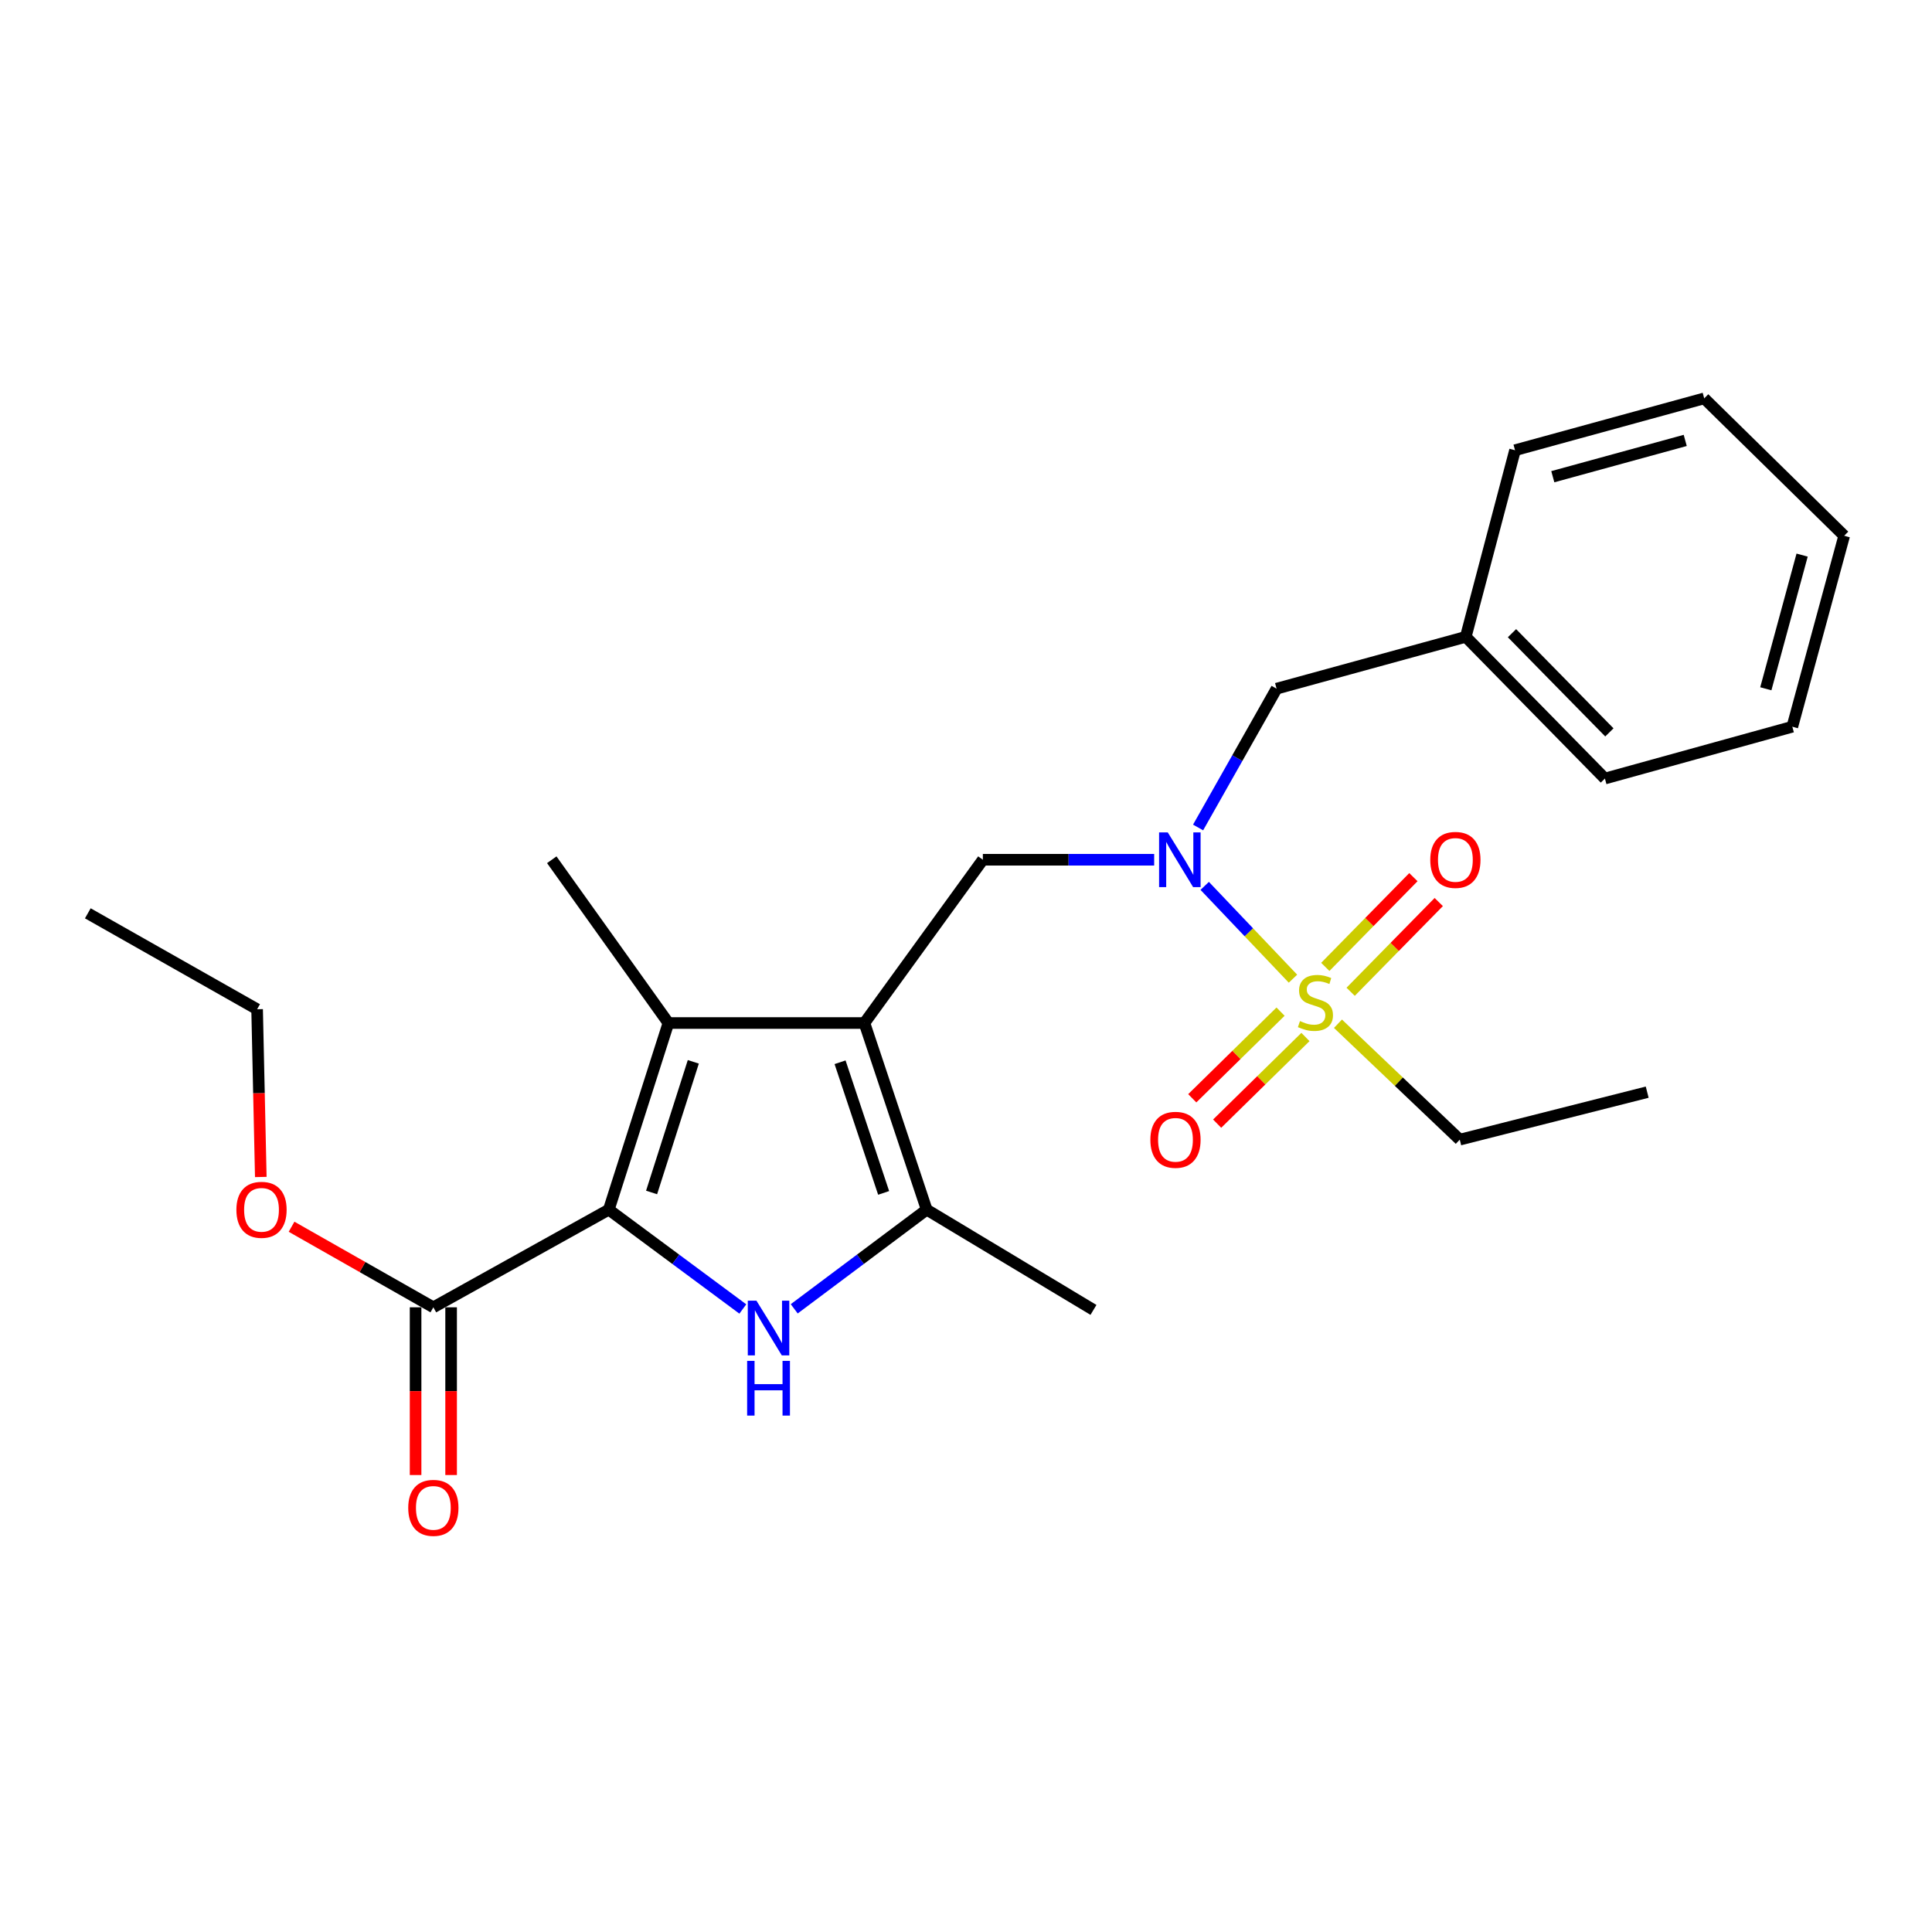 <?xml version='1.0' encoding='iso-8859-1'?>
<svg version='1.1' baseProfile='full'
              xmlns='http://www.w3.org/2000/svg'
                      xmlns:rdkit='http://www.rdkit.org/xml'
                      xmlns:xlink='http://www.w3.org/1999/xlink'
                  xml:space='preserve'
width='1000px' height='1000px' viewBox='0 0 1000 1000'>
<!-- END OF HEADER -->
<rect style='opacity:1.0;fill:#FFFFFF;stroke:none' width='1000' height='1000' x='0' y='0'> </rect>
<path class='bond-3' d='M 447.427,529.513 L 345.968,529.513' style='fill:none;fill-rule:evenodd;stroke:#000000;stroke-width:6px;stroke-linecap:butt;stroke-linejoin:miter;stroke-opacity:1' />
<path class='bond-4' d='M 447.427,529.513 L 479.649,626.119' style='fill:none;fill-rule:evenodd;stroke:#000000;stroke-width:6px;stroke-linecap:butt;stroke-linejoin:miter;stroke-opacity:1' />
<path class='bond-4' d='M 434.815,549.822 L 457.371,617.446' style='fill:none;fill-rule:evenodd;stroke:#000000;stroke-width:6px;stroke-linecap:butt;stroke-linejoin:miter;stroke-opacity:1' />
<path class='bond-6' d='M 447.427,529.513 L 508.725,445.003' style='fill:none;fill-rule:evenodd;stroke:#000000;stroke-width:6px;stroke-linecap:butt;stroke-linejoin:miter;stroke-opacity:1' />
<path class='bond-0' d='M 315.115,626.119 L 345.968,529.513' style='fill:none;fill-rule:evenodd;stroke:#000000;stroke-width:6px;stroke-linecap:butt;stroke-linejoin:miter;stroke-opacity:1' />
<path class='bond-0' d='M 337.261,617.223 L 358.858,549.599' style='fill:none;fill-rule:evenodd;stroke:#000000;stroke-width:6px;stroke-linecap:butt;stroke-linejoin:miter;stroke-opacity:1' />
<path class='bond-7' d='M 315.115,626.119 L 224.302,676.659' style='fill:none;fill-rule:evenodd;stroke:#000000;stroke-width:6px;stroke-linecap:butt;stroke-linejoin:miter;stroke-opacity:1' />
<path class='bond-25' d='M 315.115,626.119 L 349.799,651.824' style='fill:none;fill-rule:evenodd;stroke:#000000;stroke-width:6px;stroke-linecap:butt;stroke-linejoin:miter;stroke-opacity:1' />
<path class='bond-25' d='M 349.799,651.824 L 384.483,677.53' style='fill:none;fill-rule:evenodd;stroke:#0000FF;stroke-width:6px;stroke-linecap:butt;stroke-linejoin:miter;stroke-opacity:1' />
<path class='bond-1' d='M 669.244,506.564 L 646.396,482.545' style='fill:none;fill-rule:evenodd;stroke:#CCCC00;stroke-width:6px;stroke-linecap:butt;stroke-linejoin:miter;stroke-opacity:1' />
<path class='bond-1' d='M 646.396,482.545 L 623.548,458.527' style='fill:none;fill-rule:evenodd;stroke:#0000FF;stroke-width:6px;stroke-linecap:butt;stroke-linejoin:miter;stroke-opacity:1' />
<path class='bond-8' d='M 699.096,513.345 L 721.896,490.12' style='fill:none;fill-rule:evenodd;stroke:#CCCC00;stroke-width:6px;stroke-linecap:butt;stroke-linejoin:miter;stroke-opacity:1' />
<path class='bond-8' d='M 721.896,490.12 L 744.697,466.896' style='fill:none;fill-rule:evenodd;stroke:#FF0000;stroke-width:6px;stroke-linecap:butt;stroke-linejoin:miter;stroke-opacity:1' />
<path class='bond-8' d='M 685.974,500.462 L 708.774,477.238' style='fill:none;fill-rule:evenodd;stroke:#CCCC00;stroke-width:6px;stroke-linecap:butt;stroke-linejoin:miter;stroke-opacity:1' />
<path class='bond-8' d='M 708.774,477.238 L 731.574,454.013' style='fill:none;fill-rule:evenodd;stroke:#FF0000;stroke-width:6px;stroke-linecap:butt;stroke-linejoin:miter;stroke-opacity:1' />
<path class='bond-9' d='M 662.812,523.625 L 639.964,546.047' style='fill:none;fill-rule:evenodd;stroke:#CCCC00;stroke-width:6px;stroke-linecap:butt;stroke-linejoin:miter;stroke-opacity:1' />
<path class='bond-9' d='M 639.964,546.047 L 617.116,568.47' style='fill:none;fill-rule:evenodd;stroke:#FF0000;stroke-width:6px;stroke-linecap:butt;stroke-linejoin:miter;stroke-opacity:1' />
<path class='bond-9' d='M 675.693,536.75 L 652.845,559.172' style='fill:none;fill-rule:evenodd;stroke:#CCCC00;stroke-width:6px;stroke-linecap:butt;stroke-linejoin:miter;stroke-opacity:1' />
<path class='bond-9' d='M 652.845,559.172 L 629.997,581.595' style='fill:none;fill-rule:evenodd;stroke:#FF0000;stroke-width:6px;stroke-linecap:butt;stroke-linejoin:miter;stroke-opacity:1' />
<path class='bond-12' d='M 692.528,529.881 L 724.05,559.881' style='fill:none;fill-rule:evenodd;stroke:#CCCC00;stroke-width:6px;stroke-linecap:butt;stroke-linejoin:miter;stroke-opacity:1' />
<path class='bond-12' d='M 724.05,559.881 L 755.572,589.881' style='fill:none;fill-rule:evenodd;stroke:#000000;stroke-width:6px;stroke-linecap:butt;stroke-linejoin:miter;stroke-opacity:1' />
<path class='bond-2' d='M 411.092,677.442 L 445.371,651.781' style='fill:none;fill-rule:evenodd;stroke:#0000FF;stroke-width:6px;stroke-linecap:butt;stroke-linejoin:miter;stroke-opacity:1' />
<path class='bond-2' d='M 445.371,651.781 L 479.649,626.119' style='fill:none;fill-rule:evenodd;stroke:#000000;stroke-width:6px;stroke-linecap:butt;stroke-linejoin:miter;stroke-opacity:1' />
<path class='bond-14' d='M 345.968,529.513 L 285.6,445.003' style='fill:none;fill-rule:evenodd;stroke:#000000;stroke-width:6px;stroke-linecap:butt;stroke-linejoin:miter;stroke-opacity:1' />
<path class='bond-16' d='M 479.649,626.119 L 565.977,678.007' style='fill:none;fill-rule:evenodd;stroke:#000000;stroke-width:6px;stroke-linecap:butt;stroke-linejoin:miter;stroke-opacity:1' />
<path class='bond-5' d='M 597.395,445.003 L 553.06,445.003' style='fill:none;fill-rule:evenodd;stroke:#0000FF;stroke-width:6px;stroke-linecap:butt;stroke-linejoin:miter;stroke-opacity:1' />
<path class='bond-5' d='M 553.06,445.003 L 508.725,445.003' style='fill:none;fill-rule:evenodd;stroke:#000000;stroke-width:6px;stroke-linecap:butt;stroke-linejoin:miter;stroke-opacity:1' />
<path class='bond-10' d='M 620.129,428.3 L 640.442,392.379' style='fill:none;fill-rule:evenodd;stroke:#0000FF;stroke-width:6px;stroke-linecap:butt;stroke-linejoin:miter;stroke-opacity:1' />
<path class='bond-10' d='M 640.442,392.379 L 660.754,356.458' style='fill:none;fill-rule:evenodd;stroke:#000000;stroke-width:6px;stroke-linecap:butt;stroke-linejoin:miter;stroke-opacity:1' />
<path class='bond-11' d='M 215.107,676.659 L 215.107,720.066' style='fill:none;fill-rule:evenodd;stroke:#000000;stroke-width:6px;stroke-linecap:butt;stroke-linejoin:miter;stroke-opacity:1' />
<path class='bond-11' d='M 215.107,720.066 L 215.107,763.472' style='fill:none;fill-rule:evenodd;stroke:#FF0000;stroke-width:6px;stroke-linecap:butt;stroke-linejoin:miter;stroke-opacity:1' />
<path class='bond-11' d='M 233.497,676.659 L 233.497,720.066' style='fill:none;fill-rule:evenodd;stroke:#000000;stroke-width:6px;stroke-linecap:butt;stroke-linejoin:miter;stroke-opacity:1' />
<path class='bond-11' d='M 233.497,720.066 L 233.497,763.472' style='fill:none;fill-rule:evenodd;stroke:#FF0000;stroke-width:6px;stroke-linecap:butt;stroke-linejoin:miter;stroke-opacity:1' />
<path class='bond-13' d='M 224.302,676.659 L 187.609,655.809' style='fill:none;fill-rule:evenodd;stroke:#000000;stroke-width:6px;stroke-linecap:butt;stroke-linejoin:miter;stroke-opacity:1' />
<path class='bond-13' d='M 187.609,655.809 L 150.916,634.959' style='fill:none;fill-rule:evenodd;stroke:#FF0000;stroke-width:6px;stroke-linecap:butt;stroke-linejoin:miter;stroke-opacity:1' />
<path class='bond-15' d='M 660.754,356.458 L 758.678,329.62' style='fill:none;fill-rule:evenodd;stroke:#000000;stroke-width:6px;stroke-linecap:butt;stroke-linejoin:miter;stroke-opacity:1' />
<path class='bond-20' d='M 755.572,589.881 L 852.586,565.301' style='fill:none;fill-rule:evenodd;stroke:#000000;stroke-width:6px;stroke-linecap:butt;stroke-linejoin:miter;stroke-opacity:1' />
<path class='bond-17' d='M 134.987,609.205 L 134.033,565.793' style='fill:none;fill-rule:evenodd;stroke:#FF0000;stroke-width:6px;stroke-linecap:butt;stroke-linejoin:miter;stroke-opacity:1' />
<path class='bond-17' d='M 134.033,565.793 L 133.08,522.382' style='fill:none;fill-rule:evenodd;stroke:#000000;stroke-width:6px;stroke-linecap:butt;stroke-linejoin:miter;stroke-opacity:1' />
<path class='bond-18' d='M 758.678,329.62 L 830.693,402.973' style='fill:none;fill-rule:evenodd;stroke:#000000;stroke-width:6px;stroke-linecap:butt;stroke-linejoin:miter;stroke-opacity:1' />
<path class='bond-18' d='M 782.602,327.74 L 833.013,379.087' style='fill:none;fill-rule:evenodd;stroke:#000000;stroke-width:6px;stroke-linecap:butt;stroke-linejoin:miter;stroke-opacity:1' />
<path class='bond-19' d='M 758.678,329.62 L 784.178,233.035' style='fill:none;fill-rule:evenodd;stroke:#000000;stroke-width:6px;stroke-linecap:butt;stroke-linejoin:miter;stroke-opacity:1' />
<path class='bond-21' d='M 133.08,522.382 L 45.455,472.731' style='fill:none;fill-rule:evenodd;stroke:#000000;stroke-width:6px;stroke-linecap:butt;stroke-linejoin:miter;stroke-opacity:1' />
<path class='bond-23' d='M 830.693,402.973 L 927.707,376.155' style='fill:none;fill-rule:evenodd;stroke:#000000;stroke-width:6px;stroke-linecap:butt;stroke-linejoin:miter;stroke-opacity:1' />
<path class='bond-22' d='M 784.178,233.035 L 882.101,206.196' style='fill:none;fill-rule:evenodd;stroke:#000000;stroke-width:6px;stroke-linecap:butt;stroke-linejoin:miter;stroke-opacity:1' />
<path class='bond-22' d='M 803.727,246.744 L 872.274,227.958' style='fill:none;fill-rule:evenodd;stroke:#000000;stroke-width:6px;stroke-linecap:butt;stroke-linejoin:miter;stroke-opacity:1' />
<path class='bond-24' d='M 882.101,206.196 L 954.545,277.312' style='fill:none;fill-rule:evenodd;stroke:#000000;stroke-width:6px;stroke-linecap:butt;stroke-linejoin:miter;stroke-opacity:1' />
<path class='bond-26' d='M 927.707,376.155 L 954.545,277.312' style='fill:none;fill-rule:evenodd;stroke:#000000;stroke-width:6px;stroke-linecap:butt;stroke-linejoin:miter;stroke-opacity:1' />
<path class='bond-26' d='M 913.986,356.51 L 932.773,287.32' style='fill:none;fill-rule:evenodd;stroke:#000000;stroke-width:6px;stroke-linecap:butt;stroke-linejoin:miter;stroke-opacity:1' />
<path  class='atom-2' d='M 672.87 528.506
Q 673.19 528.626, 674.51 529.186
Q 675.83 529.746, 677.27 530.106
Q 678.75 530.426, 680.19 530.426
Q 682.87 530.426, 684.43 529.146
Q 685.99 527.826, 685.99 525.546
Q 685.99 523.986, 685.19 523.026
Q 684.43 522.066, 683.23 521.546
Q 682.03 521.026, 680.03 520.426
Q 677.51 519.666, 675.99 518.946
Q 674.51 518.226, 673.43 516.706
Q 672.39 515.186, 672.39 512.626
Q 672.39 509.066, 674.79 506.866
Q 677.23 504.666, 682.03 504.666
Q 685.31 504.666, 689.03 506.226
L 688.11 509.306
Q 684.71 507.906, 682.15 507.906
Q 679.39 507.906, 677.87 509.066
Q 676.35 510.186, 676.39 512.146
Q 676.39 513.666, 677.15 514.586
Q 677.95 515.506, 679.07 516.026
Q 680.23 516.546, 682.15 517.146
Q 684.71 517.946, 686.23 518.746
Q 687.75 519.546, 688.83 521.186
Q 689.95 522.786, 689.95 525.546
Q 689.95 529.466, 687.31 531.586
Q 684.71 533.666, 680.35 533.666
Q 677.83 533.666, 675.91 533.106
Q 674.03 532.586, 671.79 531.666
L 672.87 528.506
' fill='#CCCC00'/>
<path  class='atom-3' d='M 391.536 673.236
L 400.816 688.236
Q 401.736 689.716, 403.216 692.396
Q 404.696 695.076, 404.776 695.236
L 404.776 673.236
L 408.536 673.236
L 408.536 701.556
L 404.656 701.556
L 394.696 685.156
Q 393.536 683.236, 392.296 681.036
Q 391.096 678.836, 390.736 678.156
L 390.736 701.556
L 387.056 701.556
L 387.056 673.236
L 391.536 673.236
' fill='#0000FF'/>
<path  class='atom-3' d='M 386.716 704.388
L 390.556 704.388
L 390.556 716.428
L 405.036 716.428
L 405.036 704.388
L 408.876 704.388
L 408.876 732.708
L 405.036 732.708
L 405.036 719.628
L 390.556 719.628
L 390.556 732.708
L 386.716 732.708
L 386.716 704.388
' fill='#0000FF'/>
<path  class='atom-6' d='M 604.424 430.843
L 613.704 445.843
Q 614.624 447.323, 616.104 450.003
Q 617.584 452.683, 617.664 452.843
L 617.664 430.843
L 621.424 430.843
L 621.424 459.163
L 617.544 459.163
L 607.584 442.763
Q 606.424 440.843, 605.184 438.643
Q 603.984 436.443, 603.624 435.763
L 603.624 459.163
L 599.944 459.163
L 599.944 430.843
L 604.424 430.843
' fill='#0000FF'/>
<path  class='atom-9' d='M 740.304 445.083
Q 740.304 438.283, 743.664 434.483
Q 747.024 430.683, 753.304 430.683
Q 759.584 430.683, 762.944 434.483
Q 766.304 438.283, 766.304 445.083
Q 766.304 451.963, 762.904 455.883
Q 759.504 459.763, 753.304 459.763
Q 747.064 459.763, 743.664 455.883
Q 740.304 452.003, 740.304 445.083
M 753.304 456.563
Q 757.624 456.563, 759.944 453.683
Q 762.304 450.763, 762.304 445.083
Q 762.304 439.523, 759.944 436.723
Q 757.624 433.883, 753.304 433.883
Q 748.984 433.883, 746.624 436.683
Q 744.304 439.483, 744.304 445.083
Q 744.304 450.803, 746.624 453.683
Q 748.984 456.563, 753.304 456.563
' fill='#FF0000'/>
<path  class='atom-10' d='M 595.426 589.961
Q 595.426 583.161, 598.786 579.361
Q 602.146 575.561, 608.426 575.561
Q 614.706 575.561, 618.066 579.361
Q 621.426 583.161, 621.426 589.961
Q 621.426 596.841, 618.026 600.761
Q 614.626 604.641, 608.426 604.641
Q 602.186 604.641, 598.786 600.761
Q 595.426 596.881, 595.426 589.961
M 608.426 601.441
Q 612.746 601.441, 615.066 598.561
Q 617.426 595.641, 617.426 589.961
Q 617.426 584.401, 615.066 581.601
Q 612.746 578.761, 608.426 578.761
Q 604.106 578.761, 601.746 581.561
Q 599.426 584.361, 599.426 589.961
Q 599.426 595.681, 601.746 598.561
Q 604.106 601.441, 608.426 601.441
' fill='#FF0000'/>
<path  class='atom-12' d='M 211.302 780.465
Q 211.302 773.665, 214.662 769.865
Q 218.022 766.065, 224.302 766.065
Q 230.582 766.065, 233.942 769.865
Q 237.302 773.665, 237.302 780.465
Q 237.302 787.345, 233.902 791.265
Q 230.502 795.145, 224.302 795.145
Q 218.062 795.145, 214.662 791.265
Q 211.302 787.385, 211.302 780.465
M 224.302 791.945
Q 228.622 791.945, 230.942 789.065
Q 233.302 786.145, 233.302 780.465
Q 233.302 774.905, 230.942 772.105
Q 228.622 769.265, 224.302 769.265
Q 219.982 769.265, 217.622 772.065
Q 215.302 774.865, 215.302 780.465
Q 215.302 786.185, 217.622 789.065
Q 219.982 791.945, 224.302 791.945
' fill='#FF0000'/>
<path  class='atom-14' d='M 122.358 626.199
Q 122.358 619.399, 125.718 615.599
Q 129.078 611.799, 135.358 611.799
Q 141.638 611.799, 144.998 615.599
Q 148.358 619.399, 148.358 626.199
Q 148.358 633.079, 144.958 636.999
Q 141.558 640.879, 135.358 640.879
Q 129.118 640.879, 125.718 636.999
Q 122.358 633.119, 122.358 626.199
M 135.358 637.679
Q 139.678 637.679, 141.998 634.799
Q 144.358 631.879, 144.358 626.199
Q 144.358 620.639, 141.998 617.839
Q 139.678 614.999, 135.358 614.999
Q 131.038 614.999, 128.678 617.799
Q 126.358 620.599, 126.358 626.199
Q 126.358 631.919, 128.678 634.799
Q 131.038 637.679, 135.358 637.679
' fill='#FF0000'/>
</svg>
